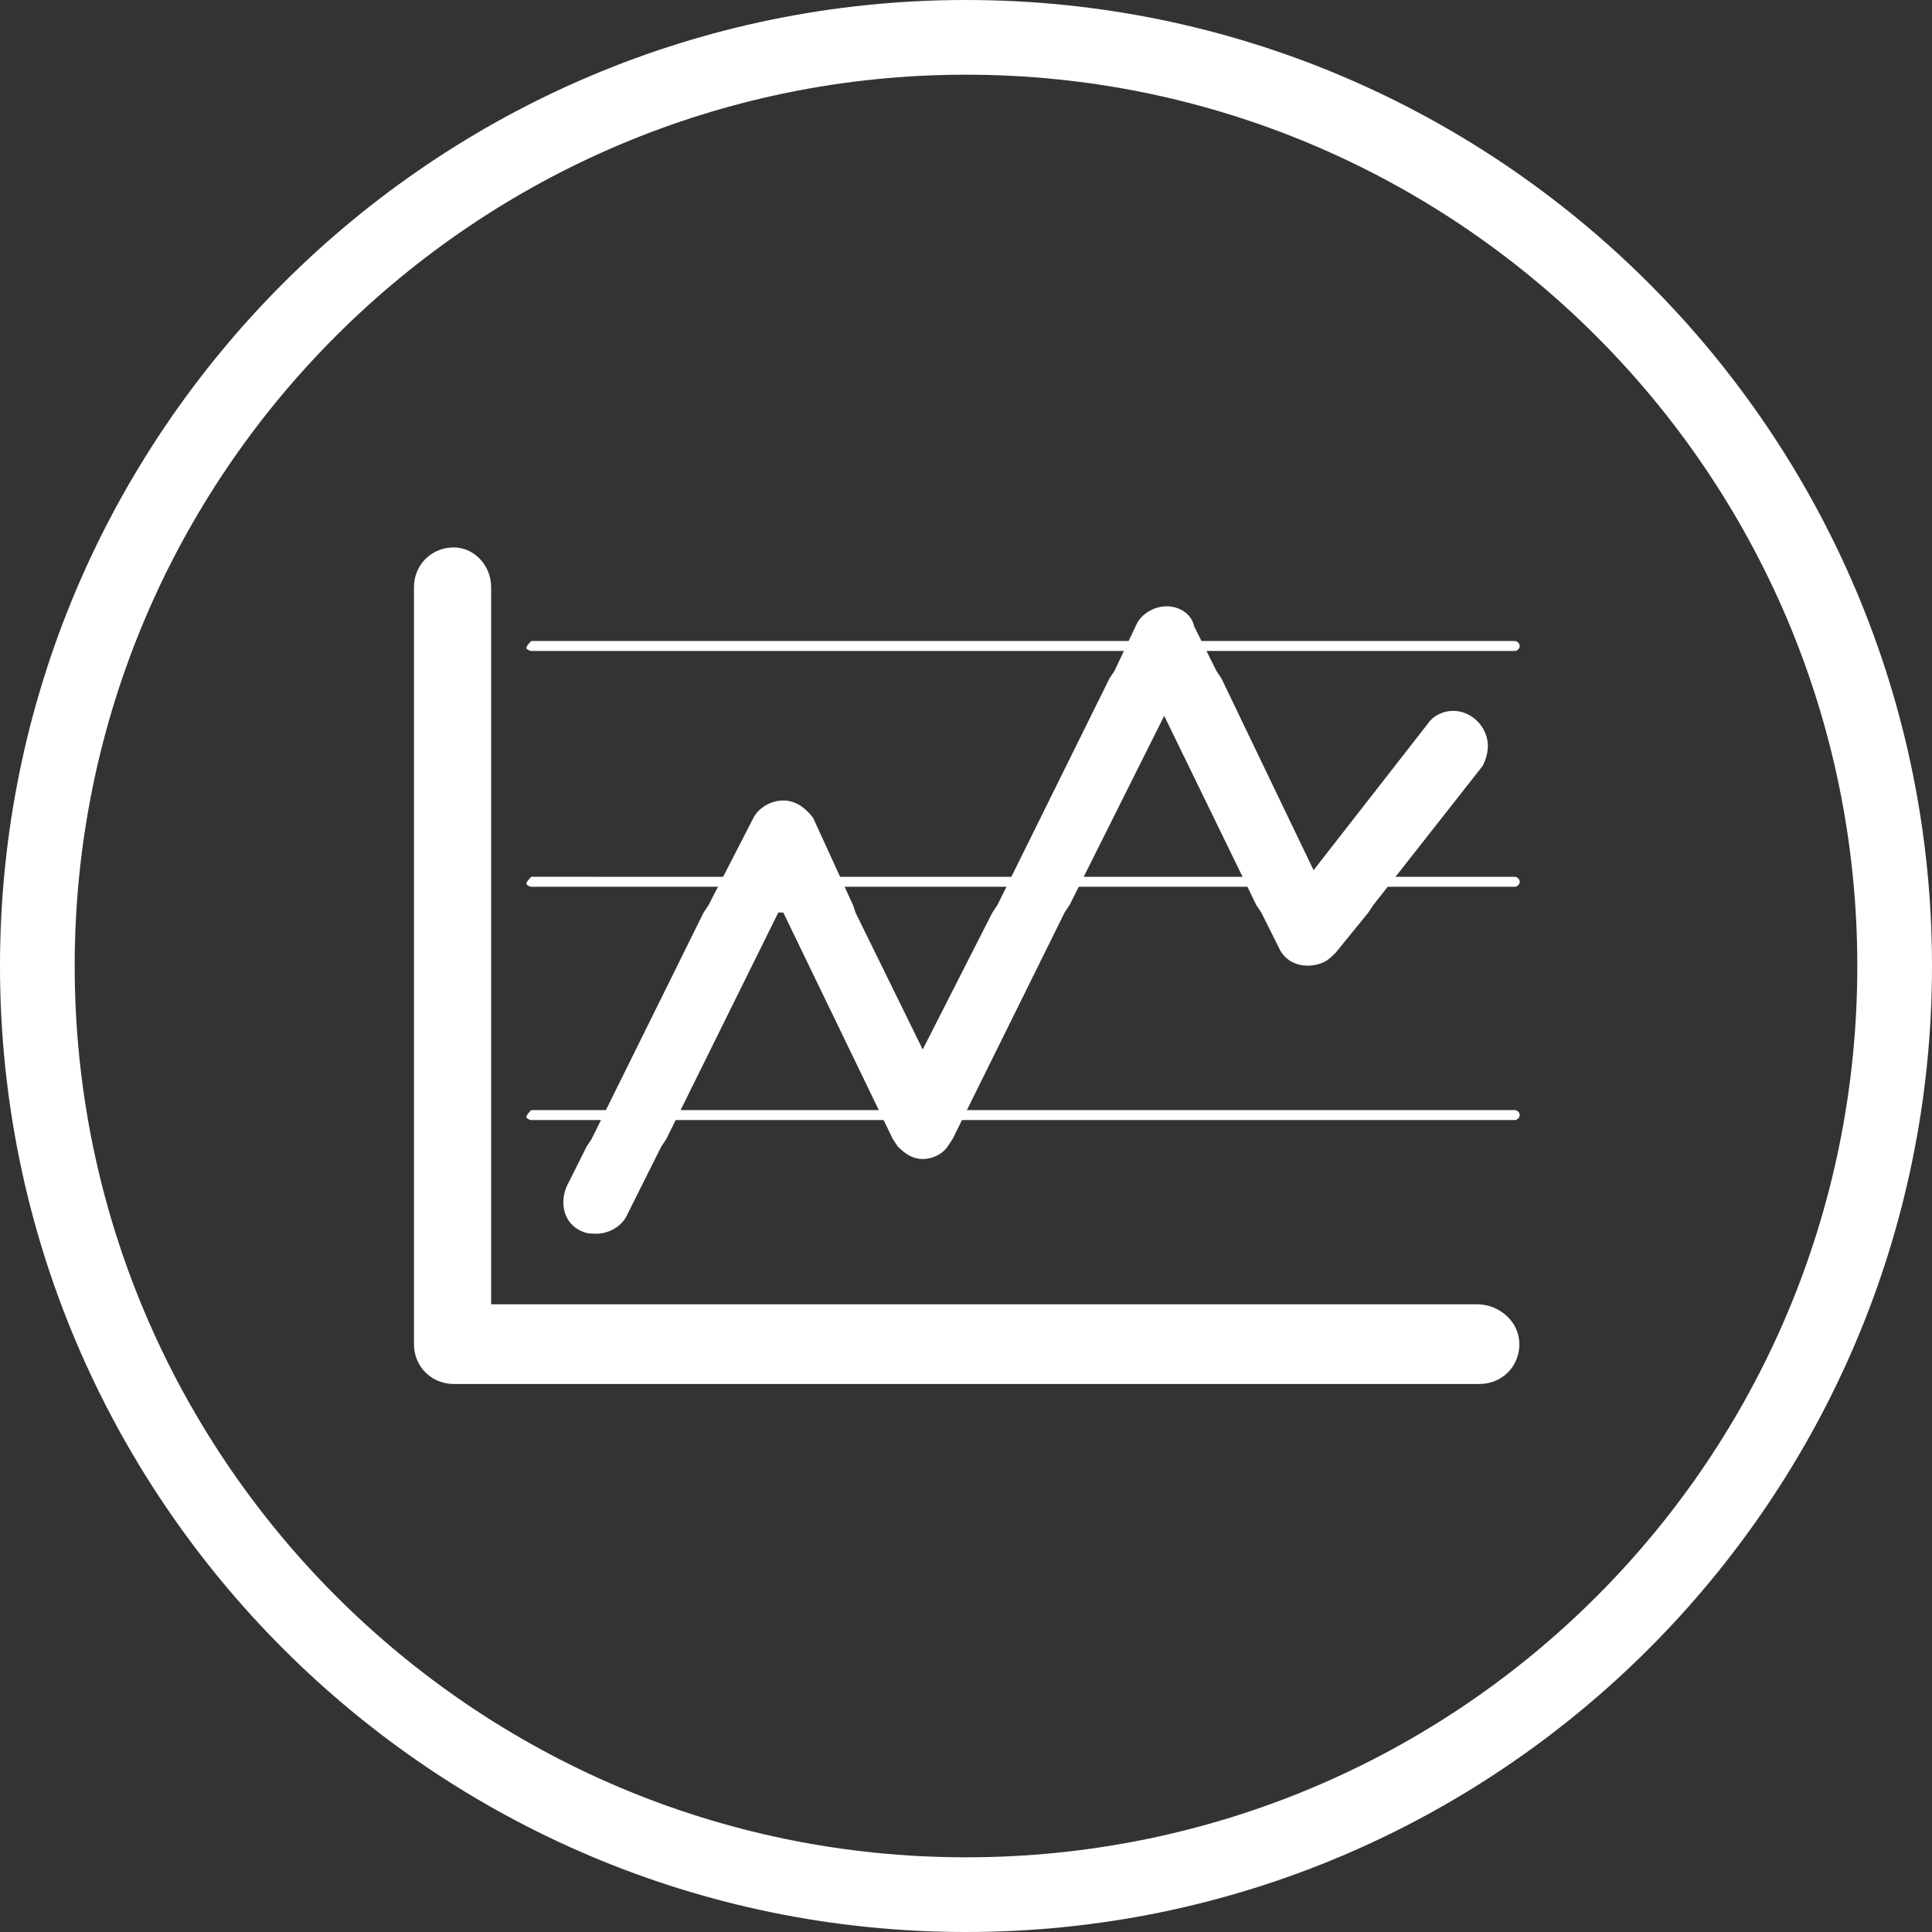 <?xml version="1.0" encoding="UTF-8"?> <svg xmlns="http://www.w3.org/2000/svg" xmlns:xlink="http://www.w3.org/1999/xlink" version="1.1" id="Ebene_1" x="0px" y="0px" viewBox="0 0 77.6 77.6" style="enable-background:new 0 0 77.6 77.6;" xml:space="preserve"><rect x="0" y="0" width="77.6" height="77.6" fill="#333333" stroke="none"/> <style type="text/css"> .st0{fill:#FFFFFF;} </style> <g id="Gruppe_772" transform="translate(-1010.258 -2364.948)"> <g id="Gruppe_470" transform="translate(1011.758 2366.448)"> <g id="Pfad_1323"> <path class="st0" d="M37.3,76.1c-21.4,0-38.8-17.4-38.8-38.8c0-21.4,17.4-38.8,38.8-38.8c21.4,0,38.8,17.4,38.8,38.8 C76.1,58.7,58.7,76.1,37.3,76.1z M37.3,1.5c-19.7,0-35.8,16-35.8,35.8c0,19.7,16,35.8,35.8,35.8s35.8-16,35.8-35.8 C73.1,17.5,57,1.5,37.3,1.5z"></path> </g> </g> <g id="Gruppe_471" transform="translate(1026.885 2386.936)"> <g id="Pfad_1324"> <path class="st0" d="M42.7,30.4H3.1V1.6C3.1,0.7,2.4,0,1.6,0C0.7,0,0,0.7,0,1.6c0,0,0,0,0,0V32c0,0.9,0.7,1.6,1.6,1.6 c0,0,0,0,0,0h41.2c0.9,0,1.6-0.7,1.6-1.6S43.6,30.4,42.7,30.4L42.7,30.4"></path> </g> </g> <g id="Gruppe_472" transform="translate(1031.399 2409.635)"> <g id="Pfad_1325"> <path class="st0" d="M0.2,0.3h39.5c0.1,0,0.2-0.1,0.2-0.2c0-0.1-0.1-0.2-0.2-0.2H0.2C0.1,0,0,0.1,0,0.2C0,0.2,0.1,0.3,0.2,0.3"></path> </g> </g> <g id="Gruppe_473" transform="translate(1031.399 2400.265)"> <g id="Pfad_1326"> <path class="st0" d="M0.2,0.3h39.5c0.1,0,0.2-0.1,0.2-0.2c0-0.1-0.1-0.2-0.2-0.2H0.2C0.1,0,0,0.1,0,0.2C0,0.2,0.1,0.3,0.2,0.3"></path> </g> </g> <g id="Gruppe_474" transform="translate(1031.399 2390.794)"> <g id="Pfad_1327"> <path class="st0" d="M0.2,0.3h39.5c0.1,0,0.2-0.1,0.2-0.2c0-0.1-0.1-0.2-0.2-0.2H0.2C0.1,0,0,0.1,0,0.2C0,0.2,0.1,0.3,0.2,0.3"></path> </g> </g> <g id="Gruppe_475" transform="translate(1033.019 2389.3)"> <g id="Pfad_1328"> <path class="st0" d="M37,5.6c0-0.7-0.6-1.4-1.4-1.4c-0.4,0-0.8,0.2-1,0.5L30,10.6l-3.7-7.7l-0.2-0.3l-0.9-1.8 C25.1,0.3,24.6,0,24.1,0c-0.5,0-1,0.3-1.2,0.7L22,2.6l-0.2,0.3L17.3,12l-0.2,0.3l-2.8,5.5l-2.7-5.5L11.5,12L9.9,8.5 C9.6,8.1,9.2,7.8,8.7,7.8l0,0c-0.5,0-1,0.3-1.2,0.7L5.7,12l-0.2,0.3l-4.5,9.1l-0.2,0.3l-0.8,1.6c-0.3,0.7-0.1,1.5,0.6,1.8 c0.2,0.1,0.4,0.1,0.6,0.1c0.5,0,1-0.3,1.2-0.7l1.4-2.8l0.2-0.3l4.5-9.1h0.2l4.4,9.1l0.2,0.3c0.3,0.3,0.6,0.5,1,0.5h0 c0.4,0,0.8-0.2,1-0.5l0.2-0.3l4.5-9.1l0.2-0.3l3.8-7.6l3.7,7.6l0.2,0.3l0.7,1.4c0.3,0.7,1.1,0.9,1.8,0.6c0.2-0.1,0.3-0.2,0.5-0.4 l1.3-1.6l0.2-0.3l4.4-5.6l0,0C36.9,6.2,37,5.9,37,5.6"></path> </g> </g> </g> </svg> 